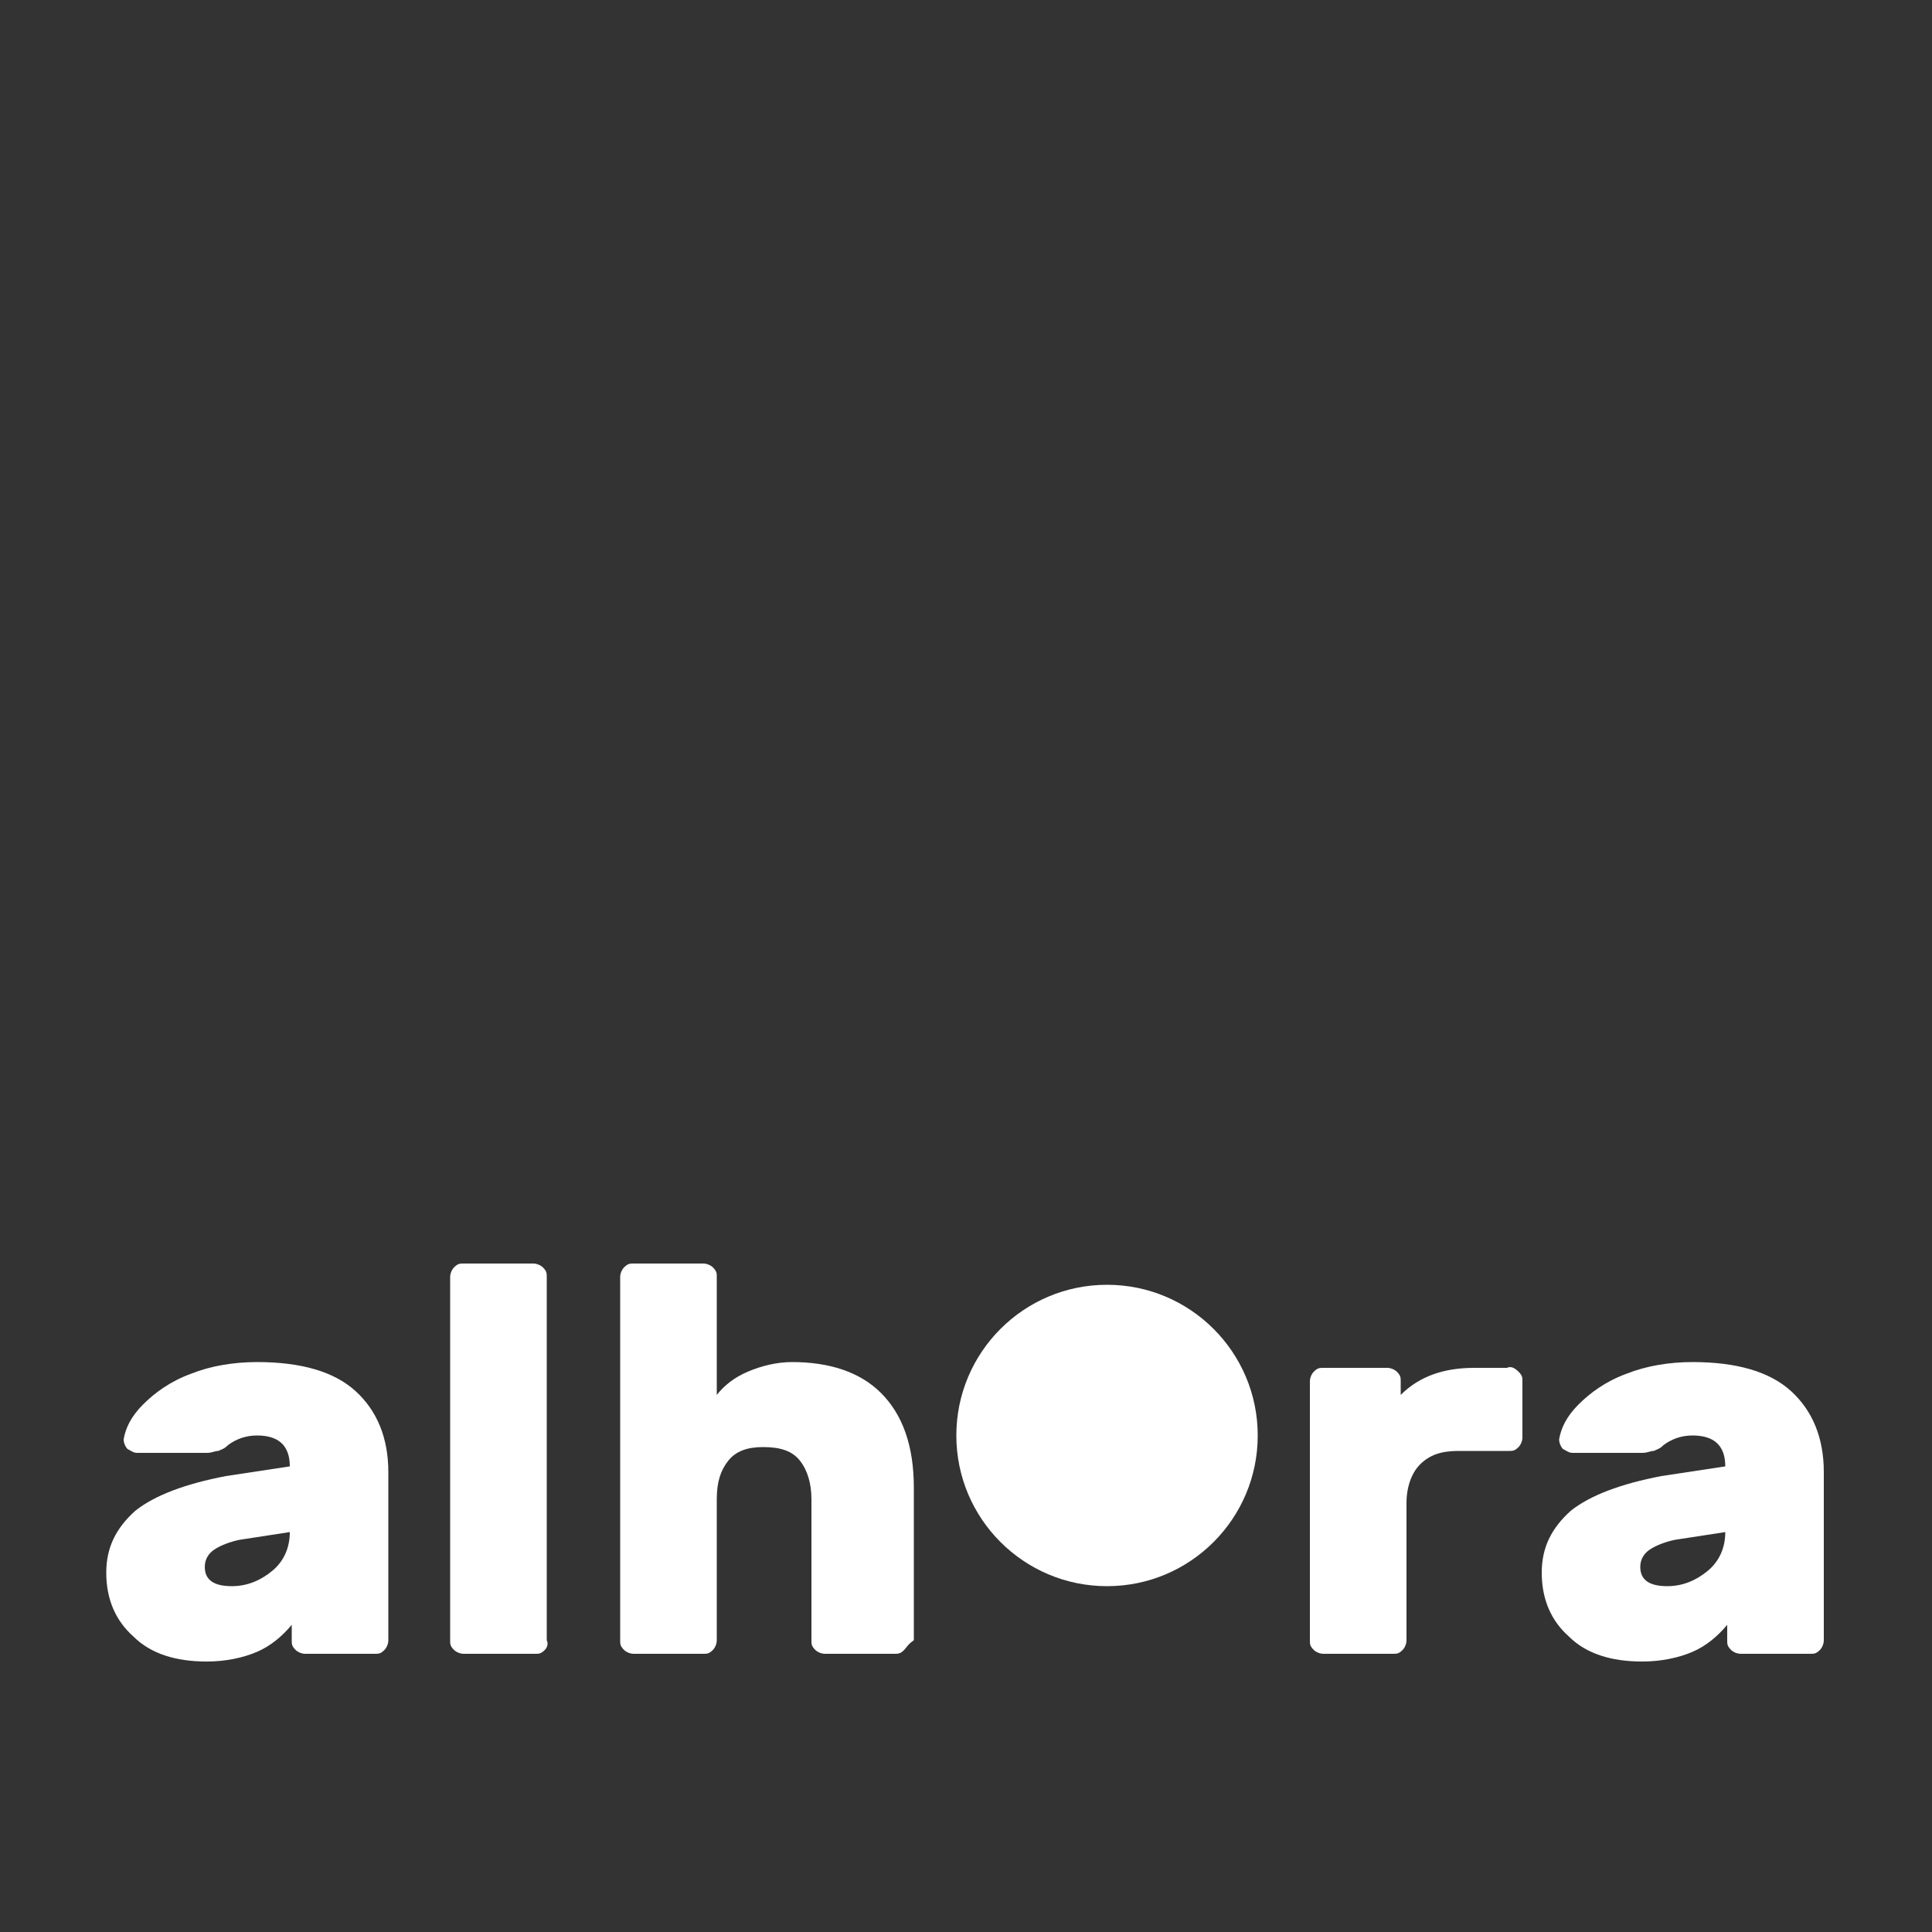 <?xml version="1.0" encoding="utf-8"?>
<!-- Generator: Adobe Illustrator 26.3.1, SVG Export Plug-In . SVG Version: 6.00 Build 0)  -->
<svg version="1.1" id="Layer_1" xmlns="http://www.w3.org/2000/svg" xmlns:xlink="http://www.w3.org/1999/xlink" x="0px" y="0px"
	 viewBox="0 0 100 100" style="enable-background:new 0 0 100 100;" xml:space="preserve">
<rect x="0" y="0" width="100" height="100" fill="#333333" stroke="none"/>
<style type="text/css">
	.st0{fill:#FFFFFF;}
</style>
<g>
	<g>
		<path class="st0" d="M28.2,85.4c-0.2,0.2-0.3,0.2-0.5,0.2H24c-0.2,0-0.4-0.1-0.5-0.2c-0.2-0.2-0.2-0.3-0.2-0.5V66.1
			c0-0.2,0.1-0.4,0.2-0.5c0.2-0.2,0.3-0.2,0.5-0.2h3.6c0.2,0,0.4,0.1,0.5,0.2c0.2,0.2,0.2,0.3,0.2,0.5v18.8
			C28.4,85.1,28.3,85.3,28.2,85.4z"/>
	</g>
	<g>
		<path class="st0" d="M46.8,85.4c-0.2,0.2-0.3,0.2-0.5,0.2h-3.6c-0.2,0-0.4-0.1-0.5-0.2c-0.2-0.2-0.2-0.3-0.2-0.5v-7.3
			c0-0.8-0.2-1.5-0.6-2c-0.4-0.5-1-0.7-1.9-0.7c-0.8,0-1.4,0.2-1.8,0.7c-0.4,0.5-0.6,1.1-0.6,2v7.3c0,0.2-0.1,0.4-0.2,0.5
			c-0.2,0.2-0.3,0.2-0.5,0.2h-3.6c-0.2,0-0.4-0.1-0.5-0.2c-0.2-0.2-0.2-0.3-0.2-0.5V66.1c0-0.2,0.1-0.4,0.2-0.5
			c0.2-0.2,0.3-0.2,0.5-0.2h3.6c0.2,0,0.4,0.1,0.5,0.2c0.2,0.2,0.2,0.3,0.2,0.5v6.1c0.4-0.5,0.9-0.9,1.6-1.2
			c0.7-0.3,1.5-0.5,2.3-0.5c1.9,0,3.5,0.5,4.6,1.6c1.1,1.1,1.7,2.7,1.7,4.9v7.9C47,85.1,46.9,85.3,46.8,85.4z"/>
	</g>
	<g>
		<path class="st0" d="M78.6,71c0.2,0.2,0.2,0.3,0.2,0.5v2.9c0,0.2-0.1,0.4-0.2,0.5c-0.2,0.2-0.3,0.2-0.5,0.2h-2.6
			c-0.9,0-1.5,0.2-2,0.7c-0.4,0.4-0.7,1.1-0.7,2v7.1c0,0.2-0.1,0.4-0.2,0.5c-0.2,0.2-0.3,0.2-0.5,0.2h-3.6c-0.2,0-0.4-0.1-0.5-0.2
			c-0.2-0.2-0.2-0.3-0.2-0.5V71.5c0-0.2,0.1-0.4,0.2-0.5c0.2-0.2,0.3-0.2,0.5-0.2h3.3c0.2,0,0.4,0.1,0.5,0.2
			c0.2,0.2,0.2,0.3,0.2,0.5v0.7c1-1,2.3-1.4,3.8-1.4H78C78.2,70.7,78.4,70.8,78.6,71z"/>
	</g>
	<g>
		<path class="st0" d="M89.3,75.9c0-1.1-0.6-1.6-1.7-1.6c-0.6,0-1.1,0.2-1.5,0.5c-0.2,0.2-0.3,0.2-0.5,0.3c-0.2,0-0.3,0.1-0.6,0.1
			h-3.6c-0.2,0-0.3-0.1-0.5-0.2c-0.1-0.1-0.2-0.3-0.2-0.5c0.1-0.6,0.4-1.2,1-1.8c0.6-0.6,1.4-1.2,2.5-1.6c1-0.4,2.2-0.6,3.4-0.6
			c2.3,0,4,0.5,5.1,1.5c1.1,1,1.7,2.4,1.7,4.2v8.7c0,0.2-0.1,0.4-0.2,0.5c-0.2,0.2-0.3,0.2-0.5,0.2h-3.6c-0.2,0-0.4-0.1-0.5-0.2
			c-0.2-0.2-0.2-0.3-0.2-0.5v-0.8c-0.5,0.6-1.1,1.1-1.8,1.4s-1.6,0.5-2.6,0.5c-1.6,0-2.9-0.4-3.8-1.3c-0.9-0.8-1.4-1.9-1.4-3.3
			c0-1.3,0.5-2.3,1.5-3.2c1-0.8,2.6-1.4,4.7-1.8L89.3,75.9z M86.7,79.7c-0.5,0.1-1,0.3-1.3,0.5c-0.3,0.2-0.5,0.5-0.5,0.9
			c0,0.7,0.5,1,1.4,1c0.8,0,1.5-0.3,2.1-0.8c0.6-0.5,0.9-1.2,0.9-2L86.7,79.7z"/>
	</g>
	<g>
		<path class="st0" d="M15,75.9c0-1.1-0.6-1.6-1.7-1.6c-0.6,0-1.1,0.2-1.5,0.5c-0.2,0.2-0.3,0.2-0.5,0.3c-0.2,0-0.3,0.1-0.6,0.1H7.1
			c-0.2,0-0.3-0.1-0.5-0.2c-0.1-0.1-0.2-0.3-0.2-0.5c0.1-0.6,0.4-1.2,1-1.8c0.6-0.6,1.4-1.2,2.5-1.6c1-0.4,2.2-0.6,3.4-0.6
			c2.3,0,4,0.5,5.1,1.5c1.1,1,1.7,2.4,1.7,4.2v8.7c0,0.2-0.1,0.4-0.2,0.5c-0.2,0.2-0.3,0.2-0.5,0.2h-3.6c-0.2,0-0.4-0.1-0.5-0.2
			c-0.2-0.2-0.2-0.3-0.2-0.5v-0.8c-0.5,0.6-1.1,1.1-1.8,1.4c-0.7,0.3-1.6,0.5-2.6,0.5c-1.6,0-2.9-0.4-3.8-1.3
			c-0.9-0.8-1.4-1.9-1.4-3.3c0-1.3,0.5-2.3,1.5-3.2c1-0.8,2.6-1.4,4.7-1.8L15,75.9z M12.4,79.7c-0.5,0.1-1,0.3-1.3,0.5
			c-0.3,0.2-0.5,0.5-0.5,0.9c0,0.7,0.5,1,1.4,1c0.8,0,1.5-0.3,2.1-0.8c0.6-0.5,0.9-1.2,0.9-2L12.4,79.7z"/>
	</g>
	<g>
		<circle class="st0" cx="57.3" cy="74.3" r="7.8"/>
	</g>
</g>
</svg>
